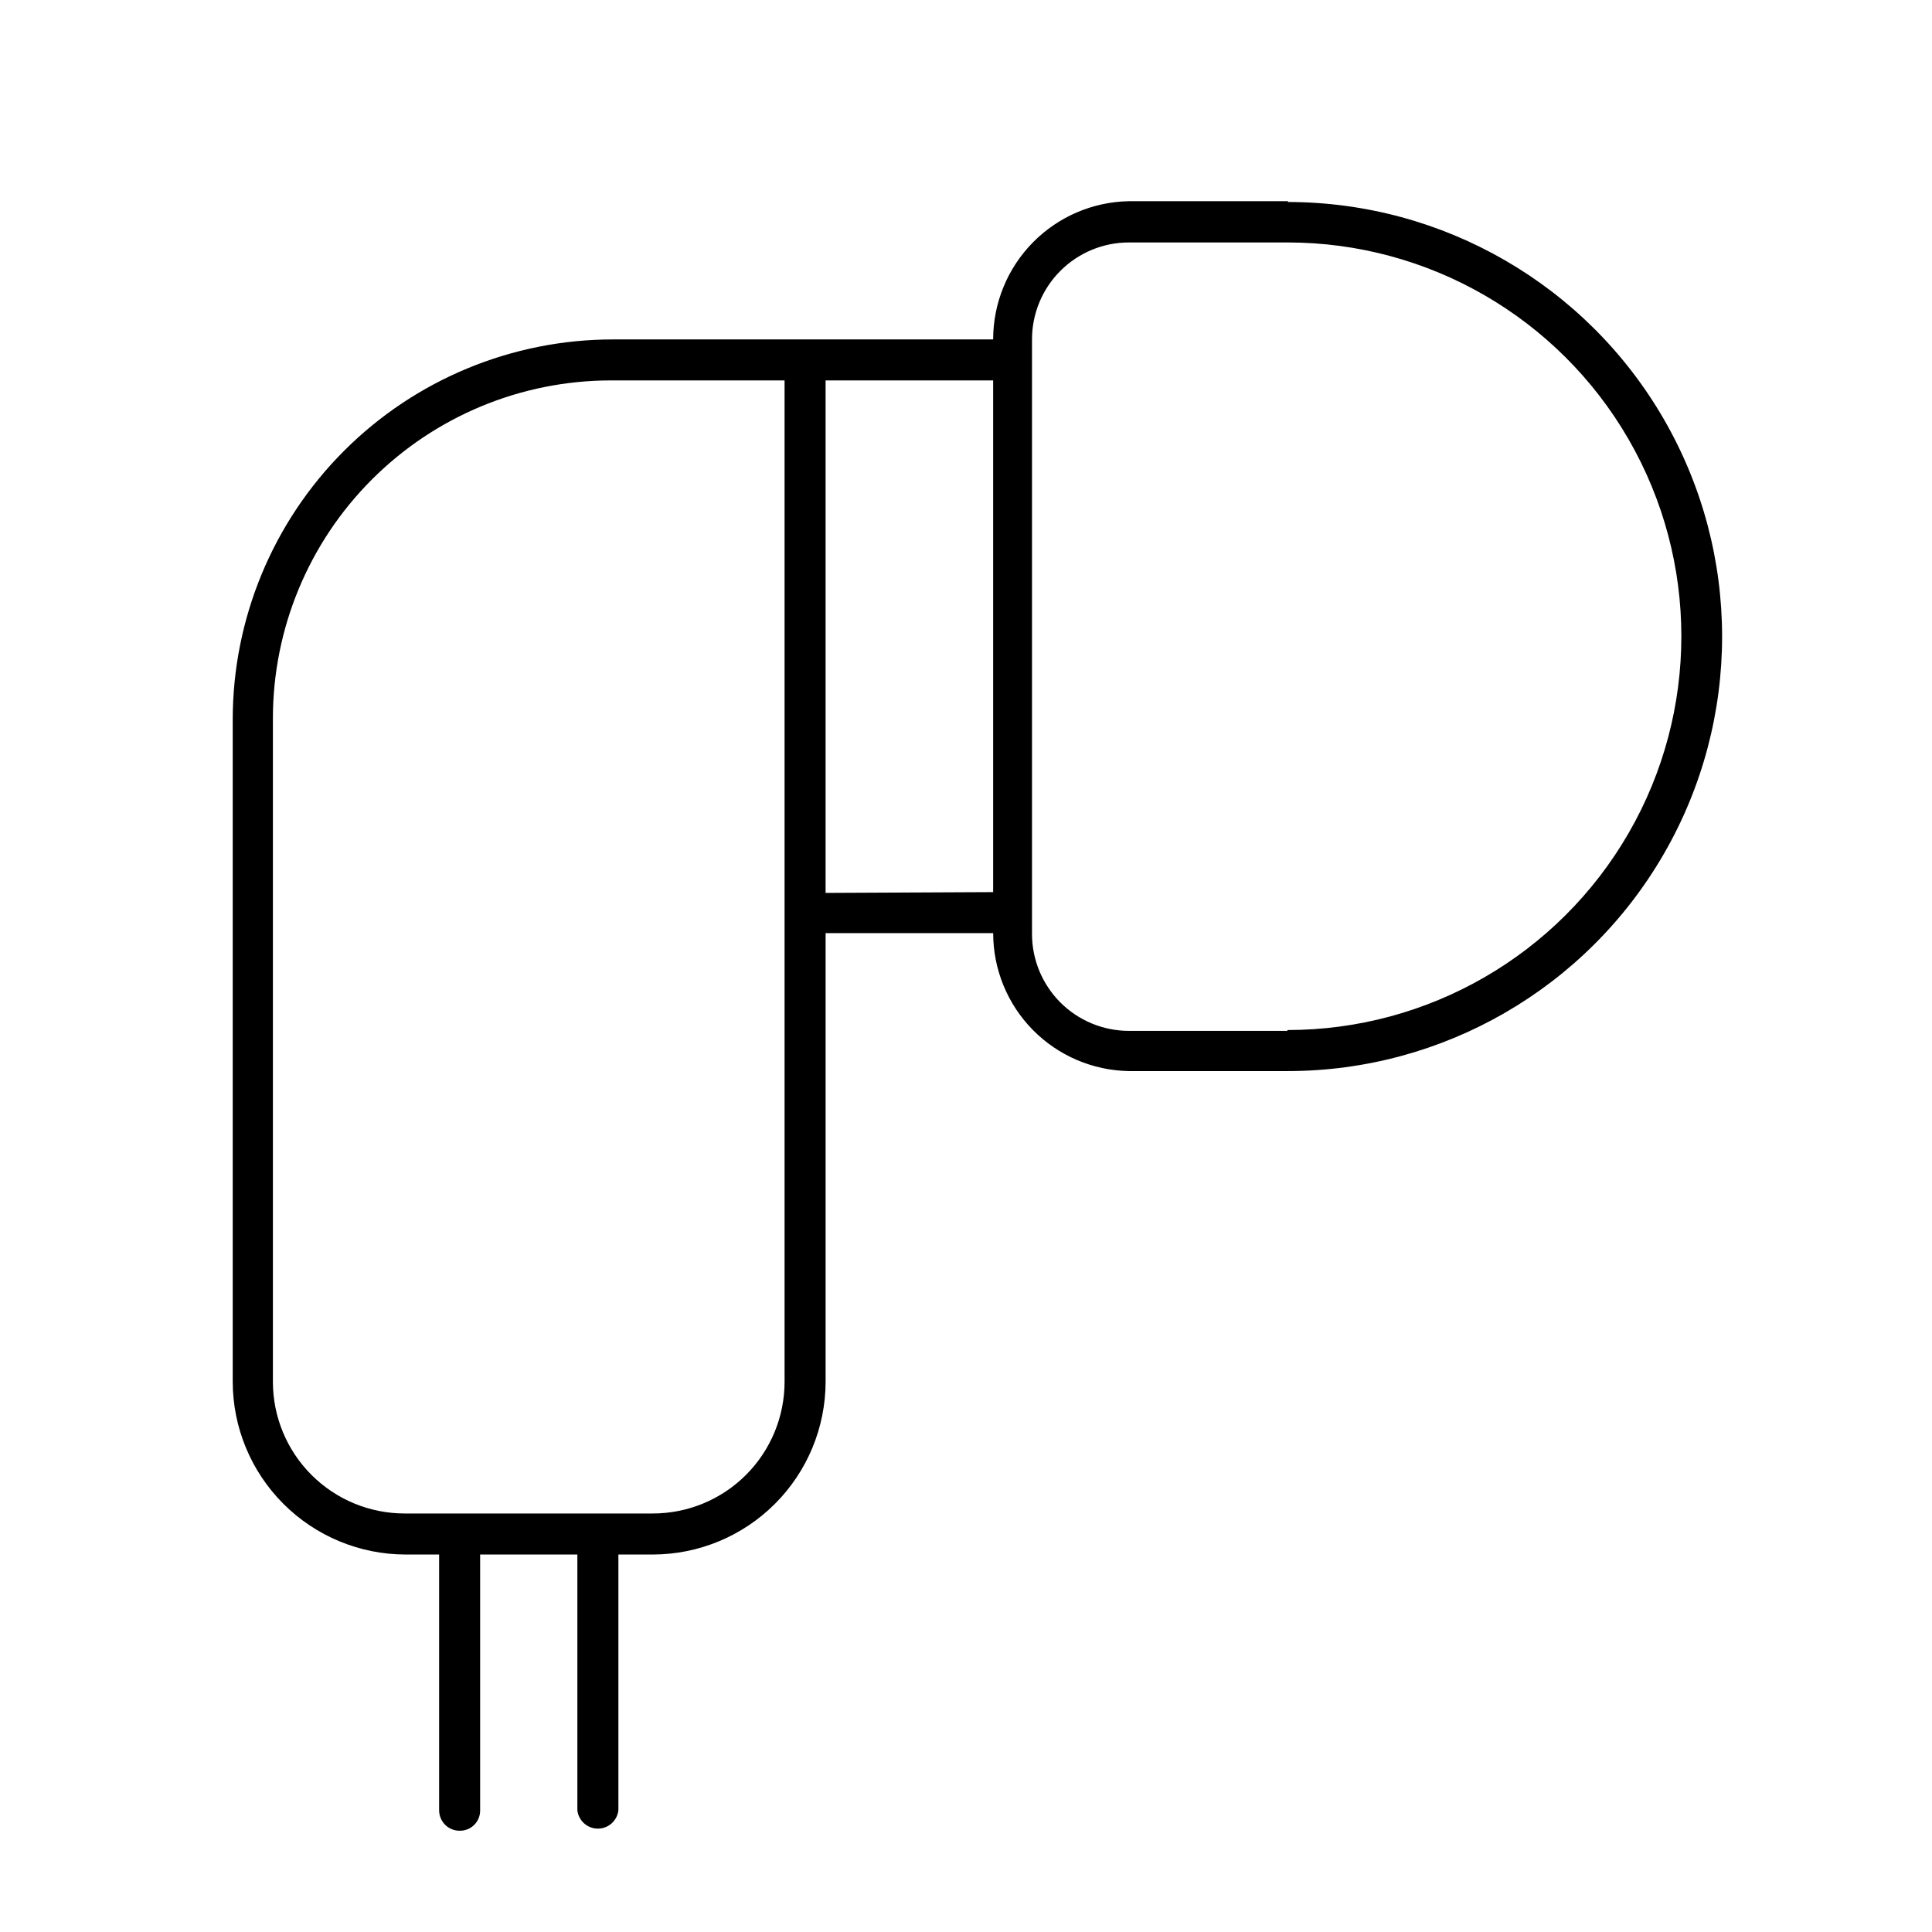 <?xml version="1.0" encoding="UTF-8"?>
<!-- Uploaded to: ICON Repo, www.svgrepo.com, Generator: ICON Repo Mixer Tools -->
<svg fill="#000000" width="800px" height="800px" version="1.1" viewBox="144 144 512 512" xmlns="http://www.w3.org/2000/svg">
 <path d="m485.43 197.32h-42.246c-9.605 0.168-18.758 4.102-25.488 10.957-6.731 6.852-10.5 16.07-10.5 25.676h-100.76c-26.723 0-52.352 10.617-71.25 29.512-18.895 18.898-29.512 44.527-29.512 71.25v175.47c0.02 12.137 4.848 23.77 13.43 32.348 8.578 8.582 20.211 13.41 32.344 13.43h8.926v67.797c0 1.445 0.578 2.828 1.605 3.844 1.027 1.012 2.422 1.574 3.863 1.555 1.438 0.02 2.824-0.543 3.84-1.559 1.016-1.02 1.578-2.402 1.559-3.84v-67.797h25.766v67.797c0.32 2.762 2.656 4.844 5.434 4.844 2.781 0 5.117-2.082 5.438-4.844v-67.797h9.141c12.133-0.02 23.766-4.848 32.344-13.43 8.582-8.578 13.41-20.211 13.43-32.348v-118.9h44.406c0 9.598 3.773 18.812 10.504 25.652 6.734 6.84 15.887 10.758 25.484 10.91h42.031c41.141 0 79.156-21.949 99.727-57.578 20.57-35.629 20.57-79.527 0-115.16-20.57-35.629-58.586-57.578-99.727-57.578zm-133.51 312.86c0 9.258-3.68 18.137-10.227 24.684-6.543 6.547-15.422 10.223-24.68 10.223h-65.785c-9.258 0-18.137-3.676-24.684-10.223s-10.223-15.426-10.223-24.684v-175.83c0.02-23.738 9.457-46.504 26.246-63.289 16.785-16.785 39.547-26.227 63.289-26.246h46.062zm10.867-129.55v-135.81h44.406v135.6zm122.36 36.562h-41.961c-6.816 0-13.352-2.707-18.172-7.523-4.816-4.82-7.523-11.355-7.523-18.172v-157.55c0-6.812 2.707-13.352 7.523-18.168 4.82-4.82 11.355-7.527 18.172-7.527h42.031c37.285 0 71.734 19.891 90.379 52.18 18.641 32.293 18.641 72.074 0 104.36-18.645 32.289-53.094 52.18-90.379 52.18z"/>
</svg>